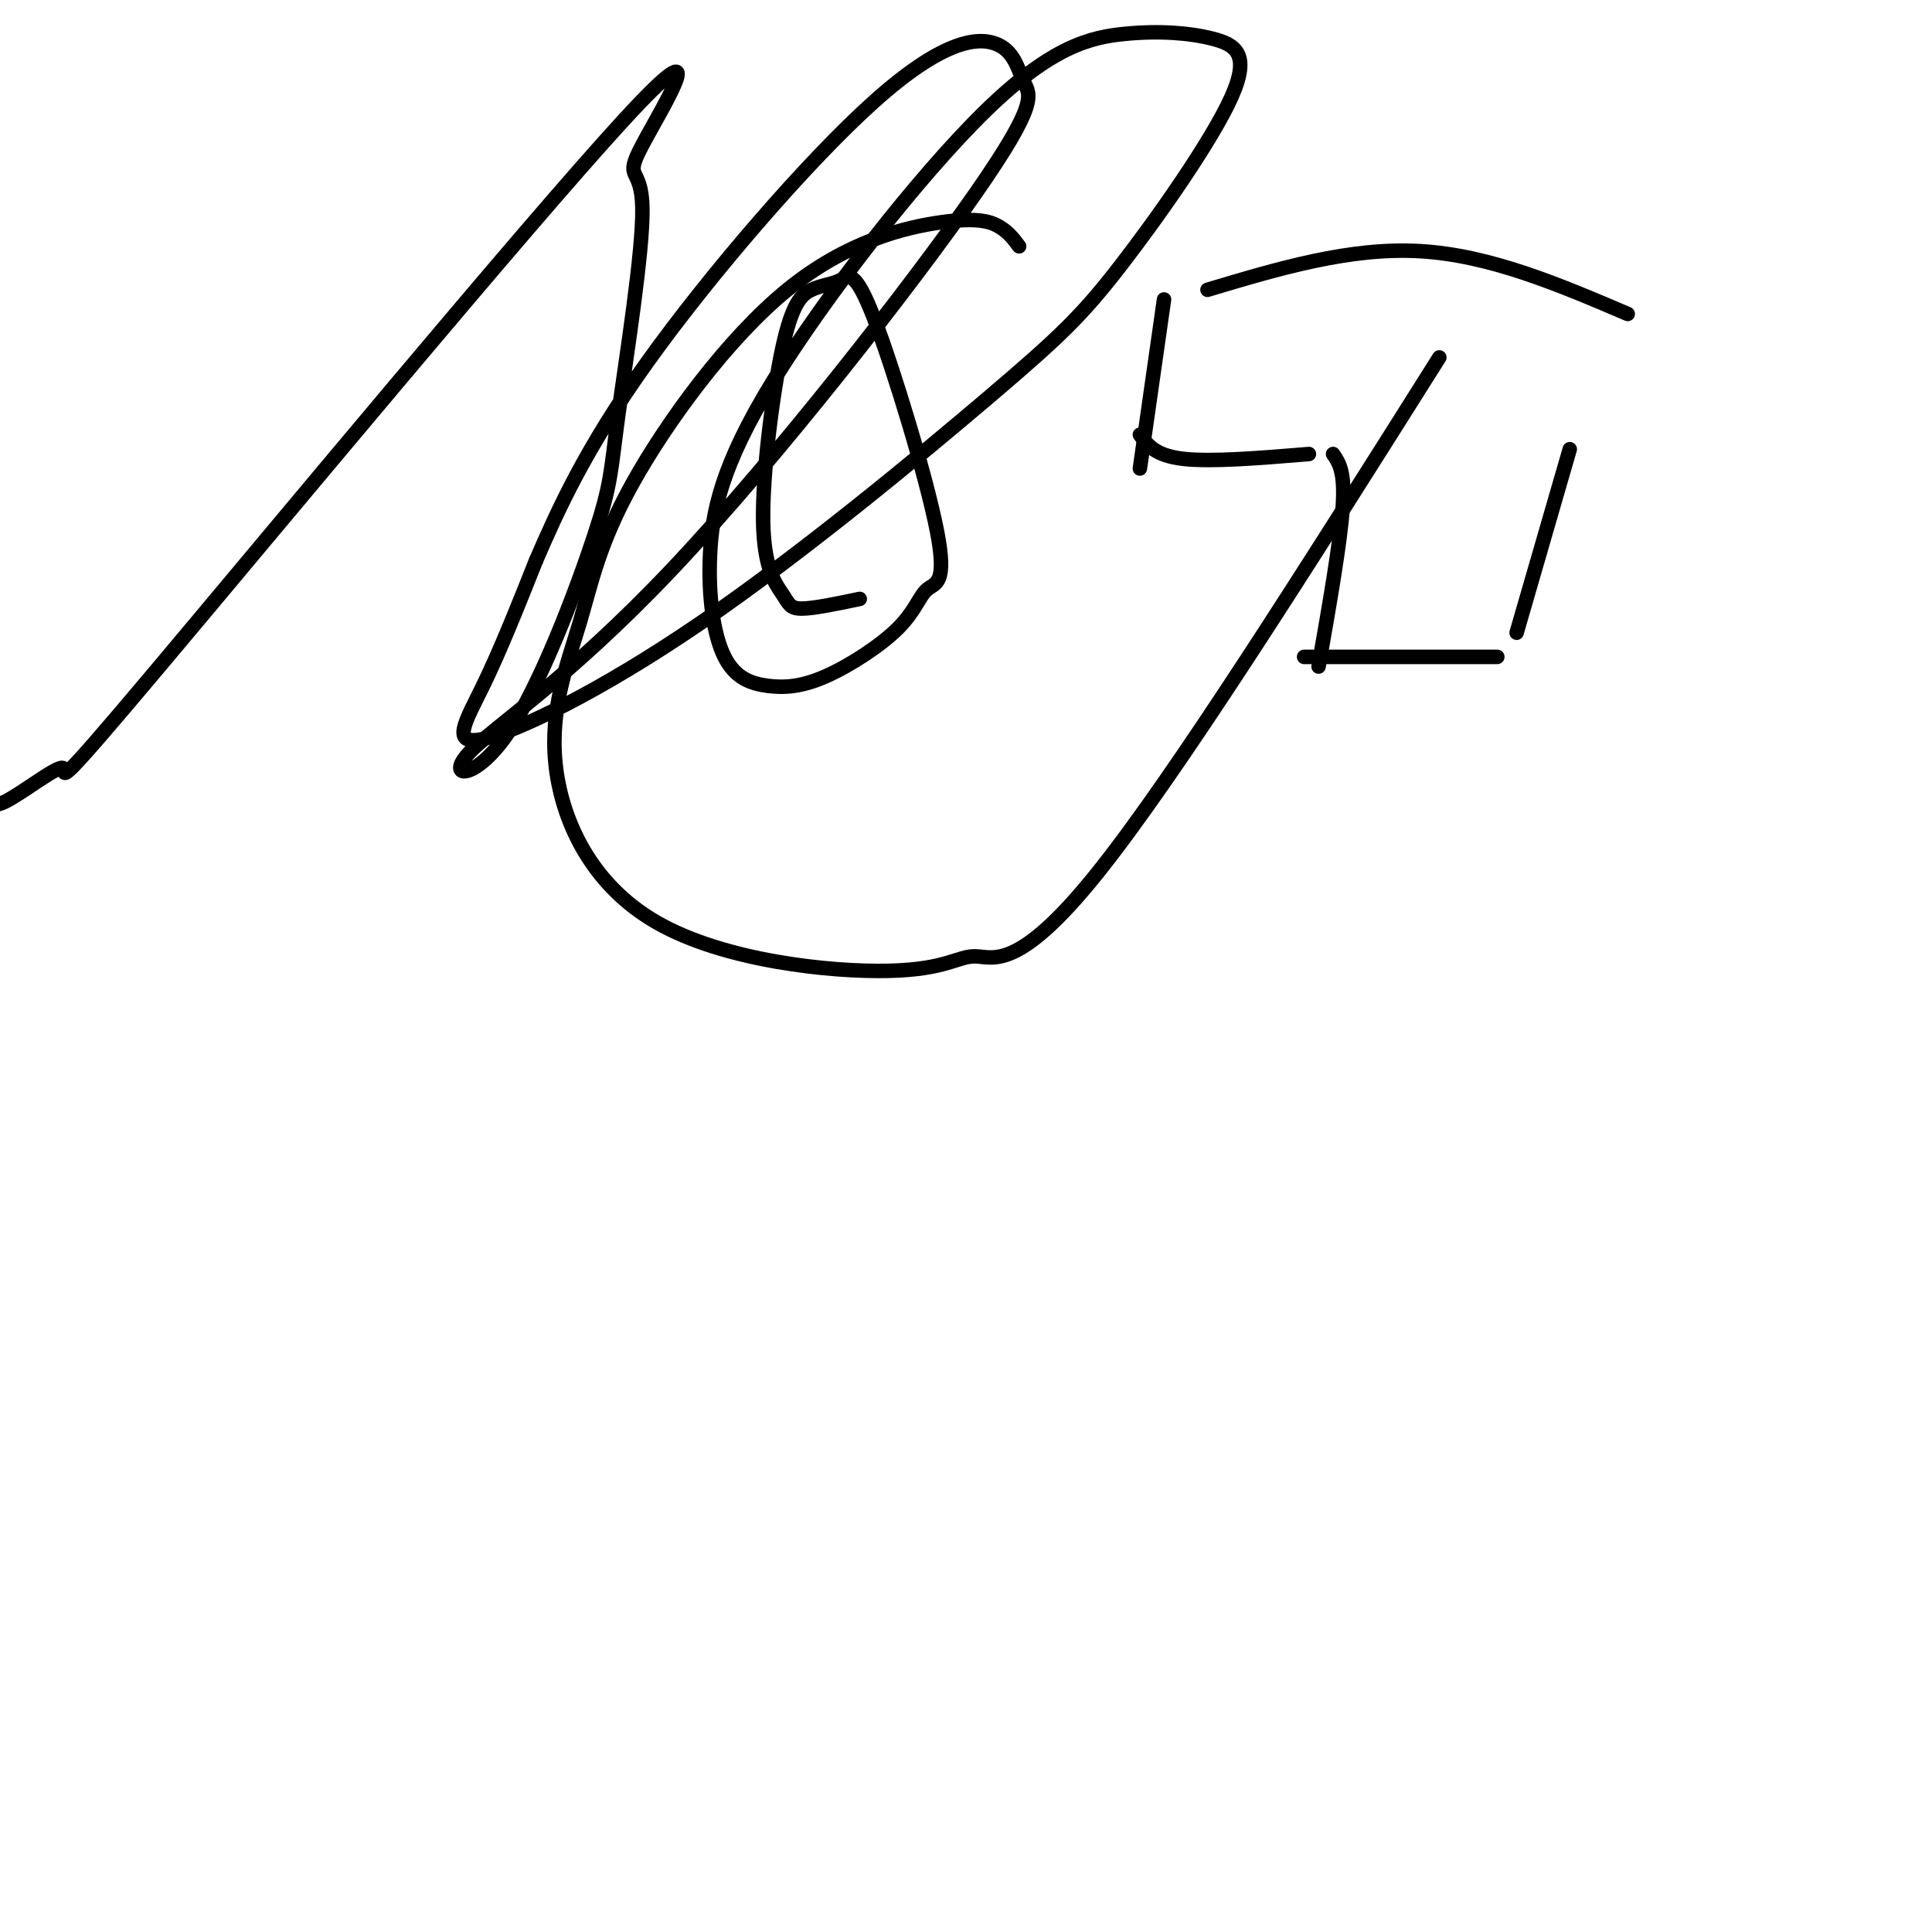 <svg viewBox='0 0 400 400' version='1.1' xmlns='http://www.w3.org/2000/svg' xmlns:xlink='http://www.w3.org/1999/xlink'><g fill='none' stroke='#000000' stroke-width='3' stroke-linecap='round' stroke-linejoin='round'><path d='M241,62c0.000,0.000 -5.000,35.000 -5,35'/><path d='M236,90c1.583,2.167 3.167,4.333 9,5c5.833,0.667 15.917,-0.167 26,-1'/><path d='M276,94c1.250,1.833 2.500,3.667 2,11c-0.500,7.333 -2.750,20.167 -5,33'/><path d='M270,136c0.000,0.000 40.000,0.000 40,0'/><path d='M314,131c0.000,0.000 11.000,-38.000 11,-38'/><path d='M250,60c14.750,-4.417 29.500,-8.833 44,-8c14.500,0.833 28.750,6.917 43,13'/><path d='M211,51c-1.062,-1.427 -2.124,-2.854 -4,-4c-1.876,-1.146 -4.566,-2.012 -12,-1c-7.434,1.012 -19.614,3.903 -32,14c-12.386,10.097 -24.980,27.401 -32,40c-7.020,12.599 -8.468,20.495 -11,29c-2.532,8.505 -6.148,17.619 -5,29c1.148,11.381 7.062,25.027 21,33c13.938,7.973 35.901,10.271 48,10c12.099,-0.271 14.334,-3.111 18,-3c3.666,0.111 8.762,3.175 25,-17c16.238,-20.175 43.619,-63.587 71,-107'/><path d='M178,124c-4.763,0.997 -9.525,1.994 -12,2c-2.475,0.006 -2.662,-0.980 -4,-3c-1.338,-2.020 -3.828,-5.075 -4,-15c-0.172,-9.925 1.972,-26.722 4,-36c2.028,-9.278 3.939,-11.038 6,-12c2.061,-0.962 4.273,-1.127 6,-2c1.727,-0.873 2.970,-2.455 7,8c4.030,10.455 10.848,32.947 13,44c2.152,11.053 -0.360,10.667 -2,12c-1.640,1.333 -2.408,4.385 -6,8c-3.592,3.615 -10.009,7.794 -15,10c-4.991,2.206 -8.556,2.440 -12,2c-3.444,-0.440 -6.765,-1.555 -9,-6c-2.235,-4.445 -3.382,-12.221 -3,-21c0.382,-8.779 2.294,-18.562 13,-36c10.706,-17.438 30.208,-42.530 44,-56c13.792,-13.470 21.875,-15.319 29,-16c7.125,-0.681 13.291,-0.193 18,1c4.709,1.193 7.960,3.092 4,12c-3.960,8.908 -15.131,24.823 -23,35c-7.869,10.177 -12.437,14.614 -27,27c-14.563,12.386 -39.120,32.722 -60,47c-20.880,14.278 -38.083,22.498 -45,24c-6.917,1.502 -3.548,-3.714 0,-11c3.548,-7.286 7.274,-16.643 11,-26'/><path d='M111,116c4.444,-10.256 10.052,-22.895 23,-41c12.948,-18.105 33.234,-41.674 47,-54c13.766,-12.326 21.013,-13.409 25,-12c3.987,1.409 4.715,5.309 6,8c1.285,2.691 3.126,4.171 -10,23c-13.126,18.829 -41.219,55.007 -63,78c-21.781,22.993 -37.252,32.802 -42,38c-4.748,5.198 1.225,5.784 8,-4c6.775,-9.784 14.352,-29.937 18,-41c3.648,-11.063 3.368,-13.037 5,-25c1.632,-11.963 5.175,-33.916 5,-43c-0.175,-9.084 -4.068,-5.299 0,-13c4.068,-7.701 16.098,-26.890 -4,-5c-20.098,21.890 -72.325,84.857 -96,113c-23.675,28.143 -18.797,21.462 -20,21c-1.203,-0.462 -8.487,5.297 -12,7c-3.513,1.703 -3.257,-0.648 -3,-3'/></g>
</svg>
